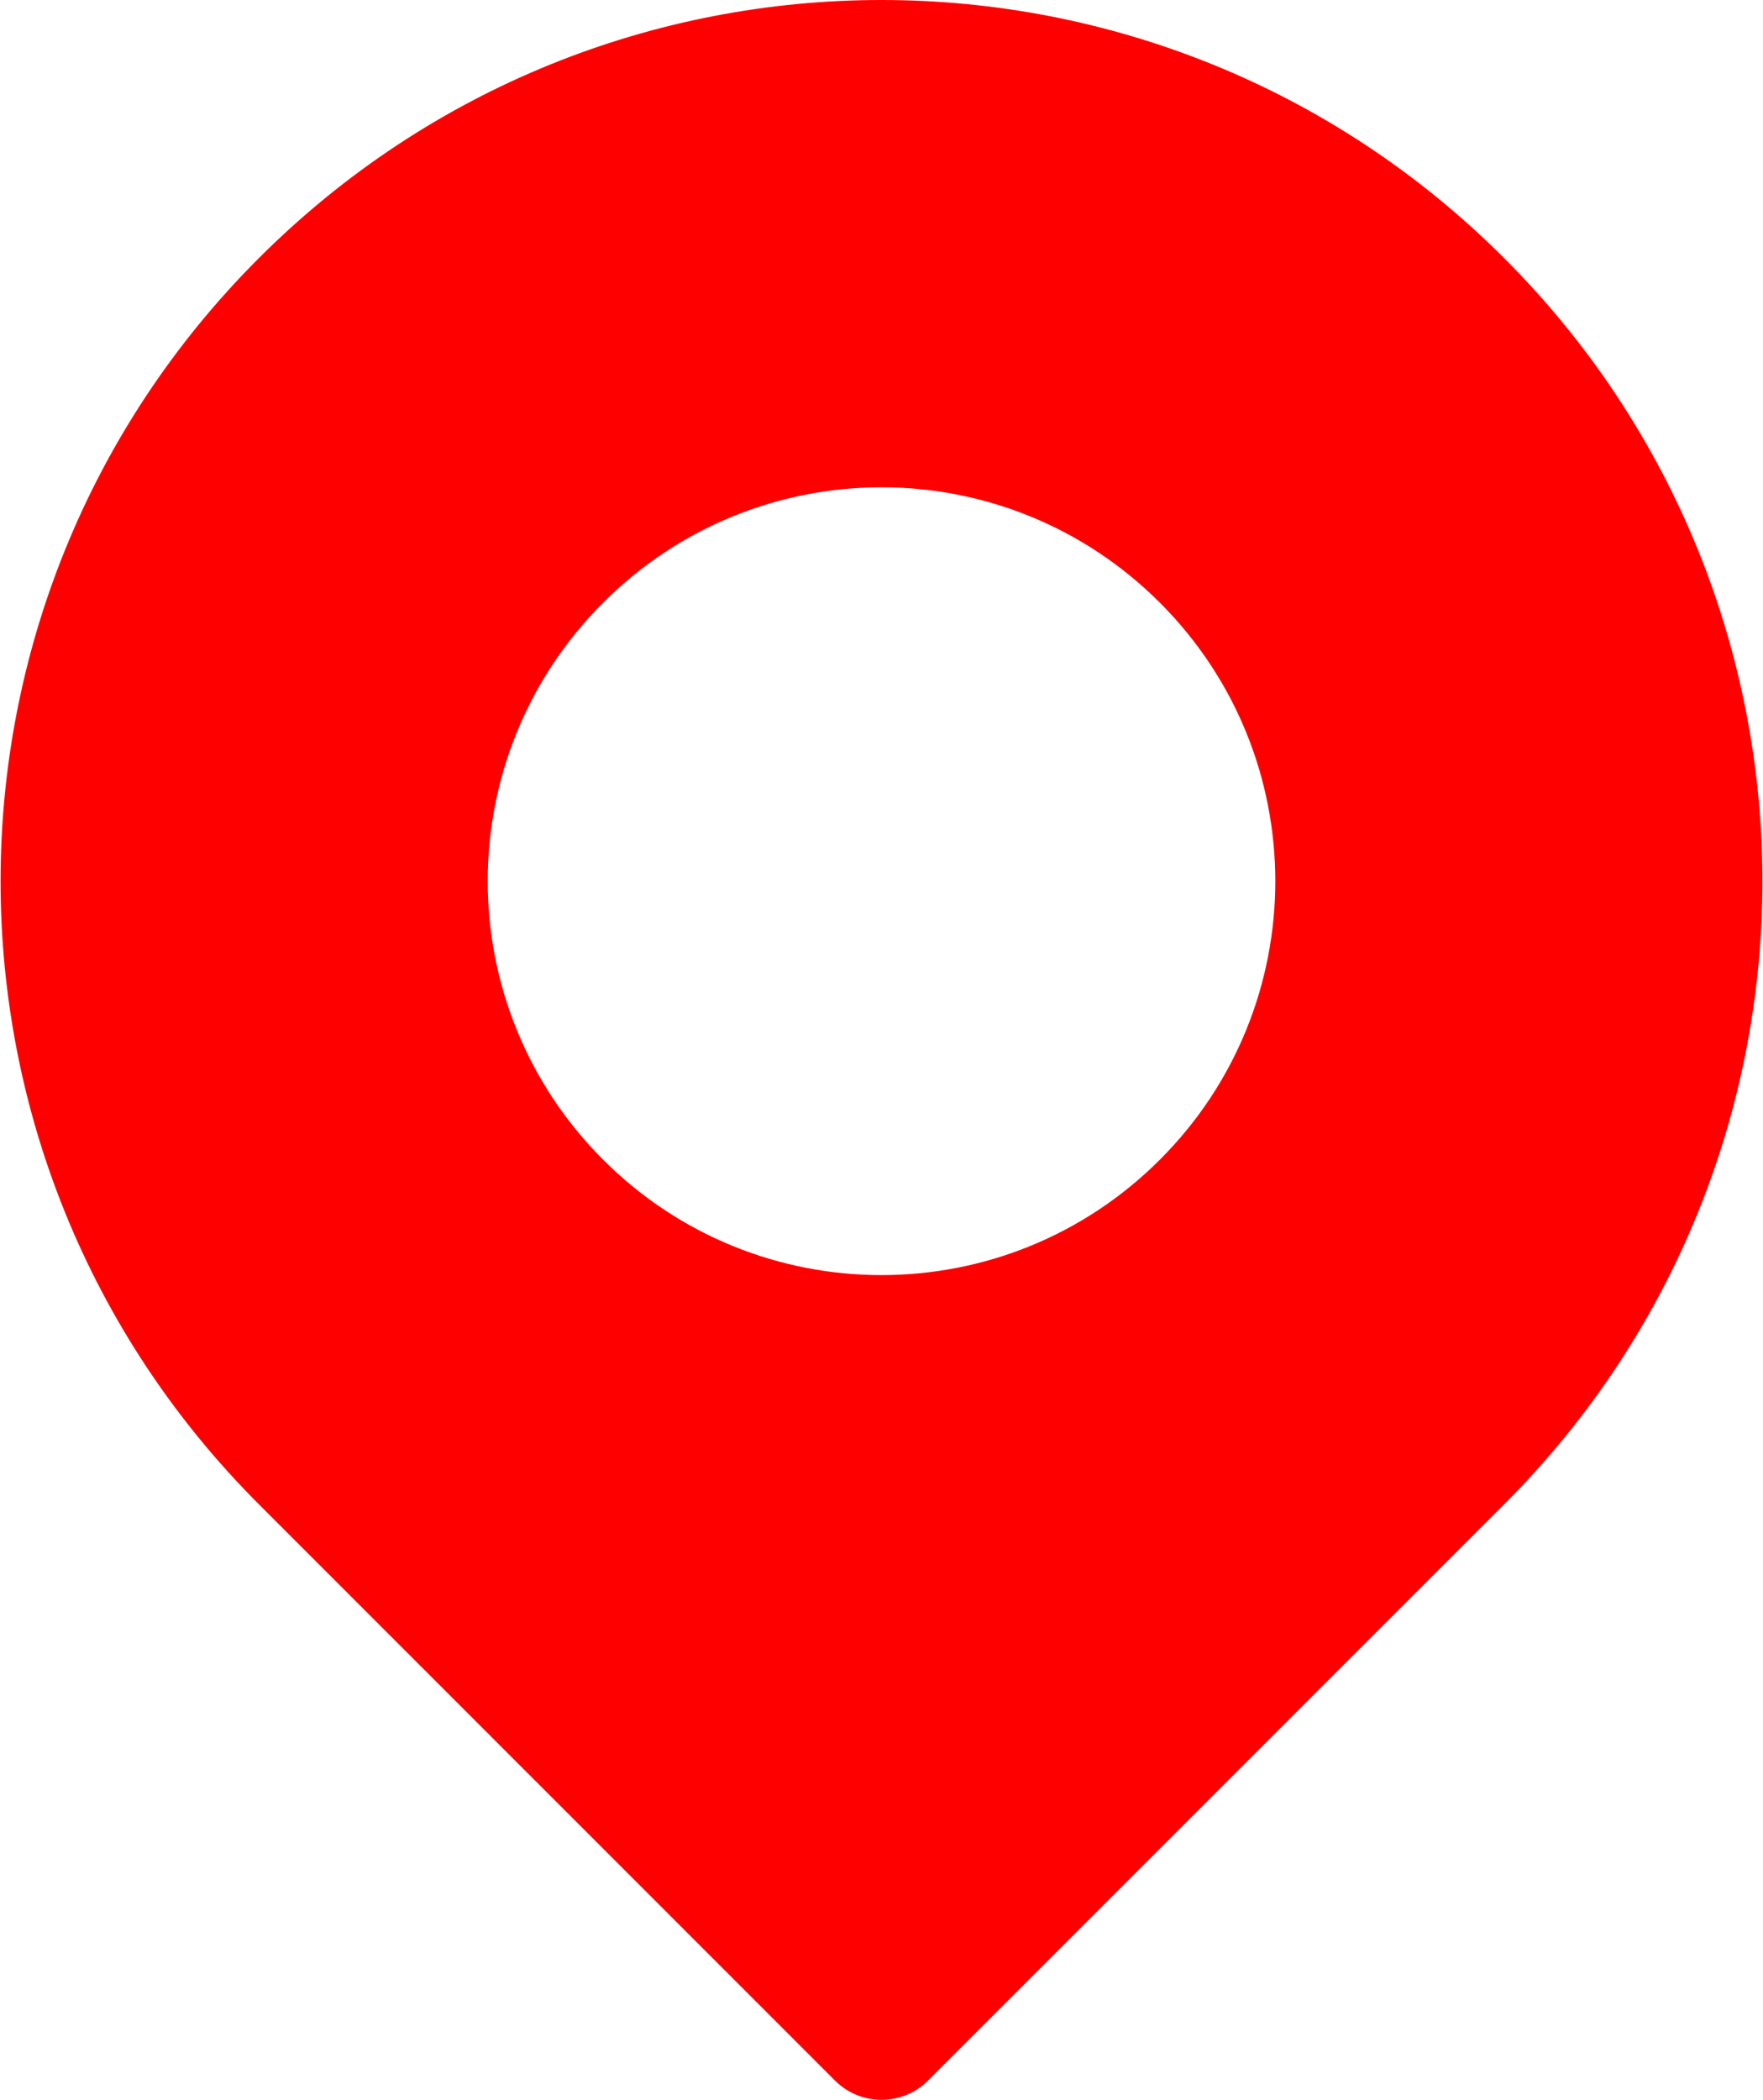 <?xml version="1.0" encoding="UTF-8"?> <svg xmlns="http://www.w3.org/2000/svg" width="430" height="512" viewBox="0 0 430 512" fill="none"> <path d="M366.894 62.966C282.945 -20.984 147.064 -20.993 63.105 62.966C-20.842 146.912 -20.855 282.796 63.105 366.755L203.648 507.297C209.918 513.568 220.084 513.567 226.353 507.297L366.895 366.755C450.842 282.808 450.855 146.925 366.894 62.966V62.966ZM282.903 282.762C245.378 320.288 184.632 320.296 147.097 282.762C109.57 245.235 109.564 184.491 147.097 146.958C184.622 109.432 245.368 109.425 282.902 146.958C320.429 184.484 320.435 245.23 282.903 282.762Z" fill="#FF0000"></path> </svg> 